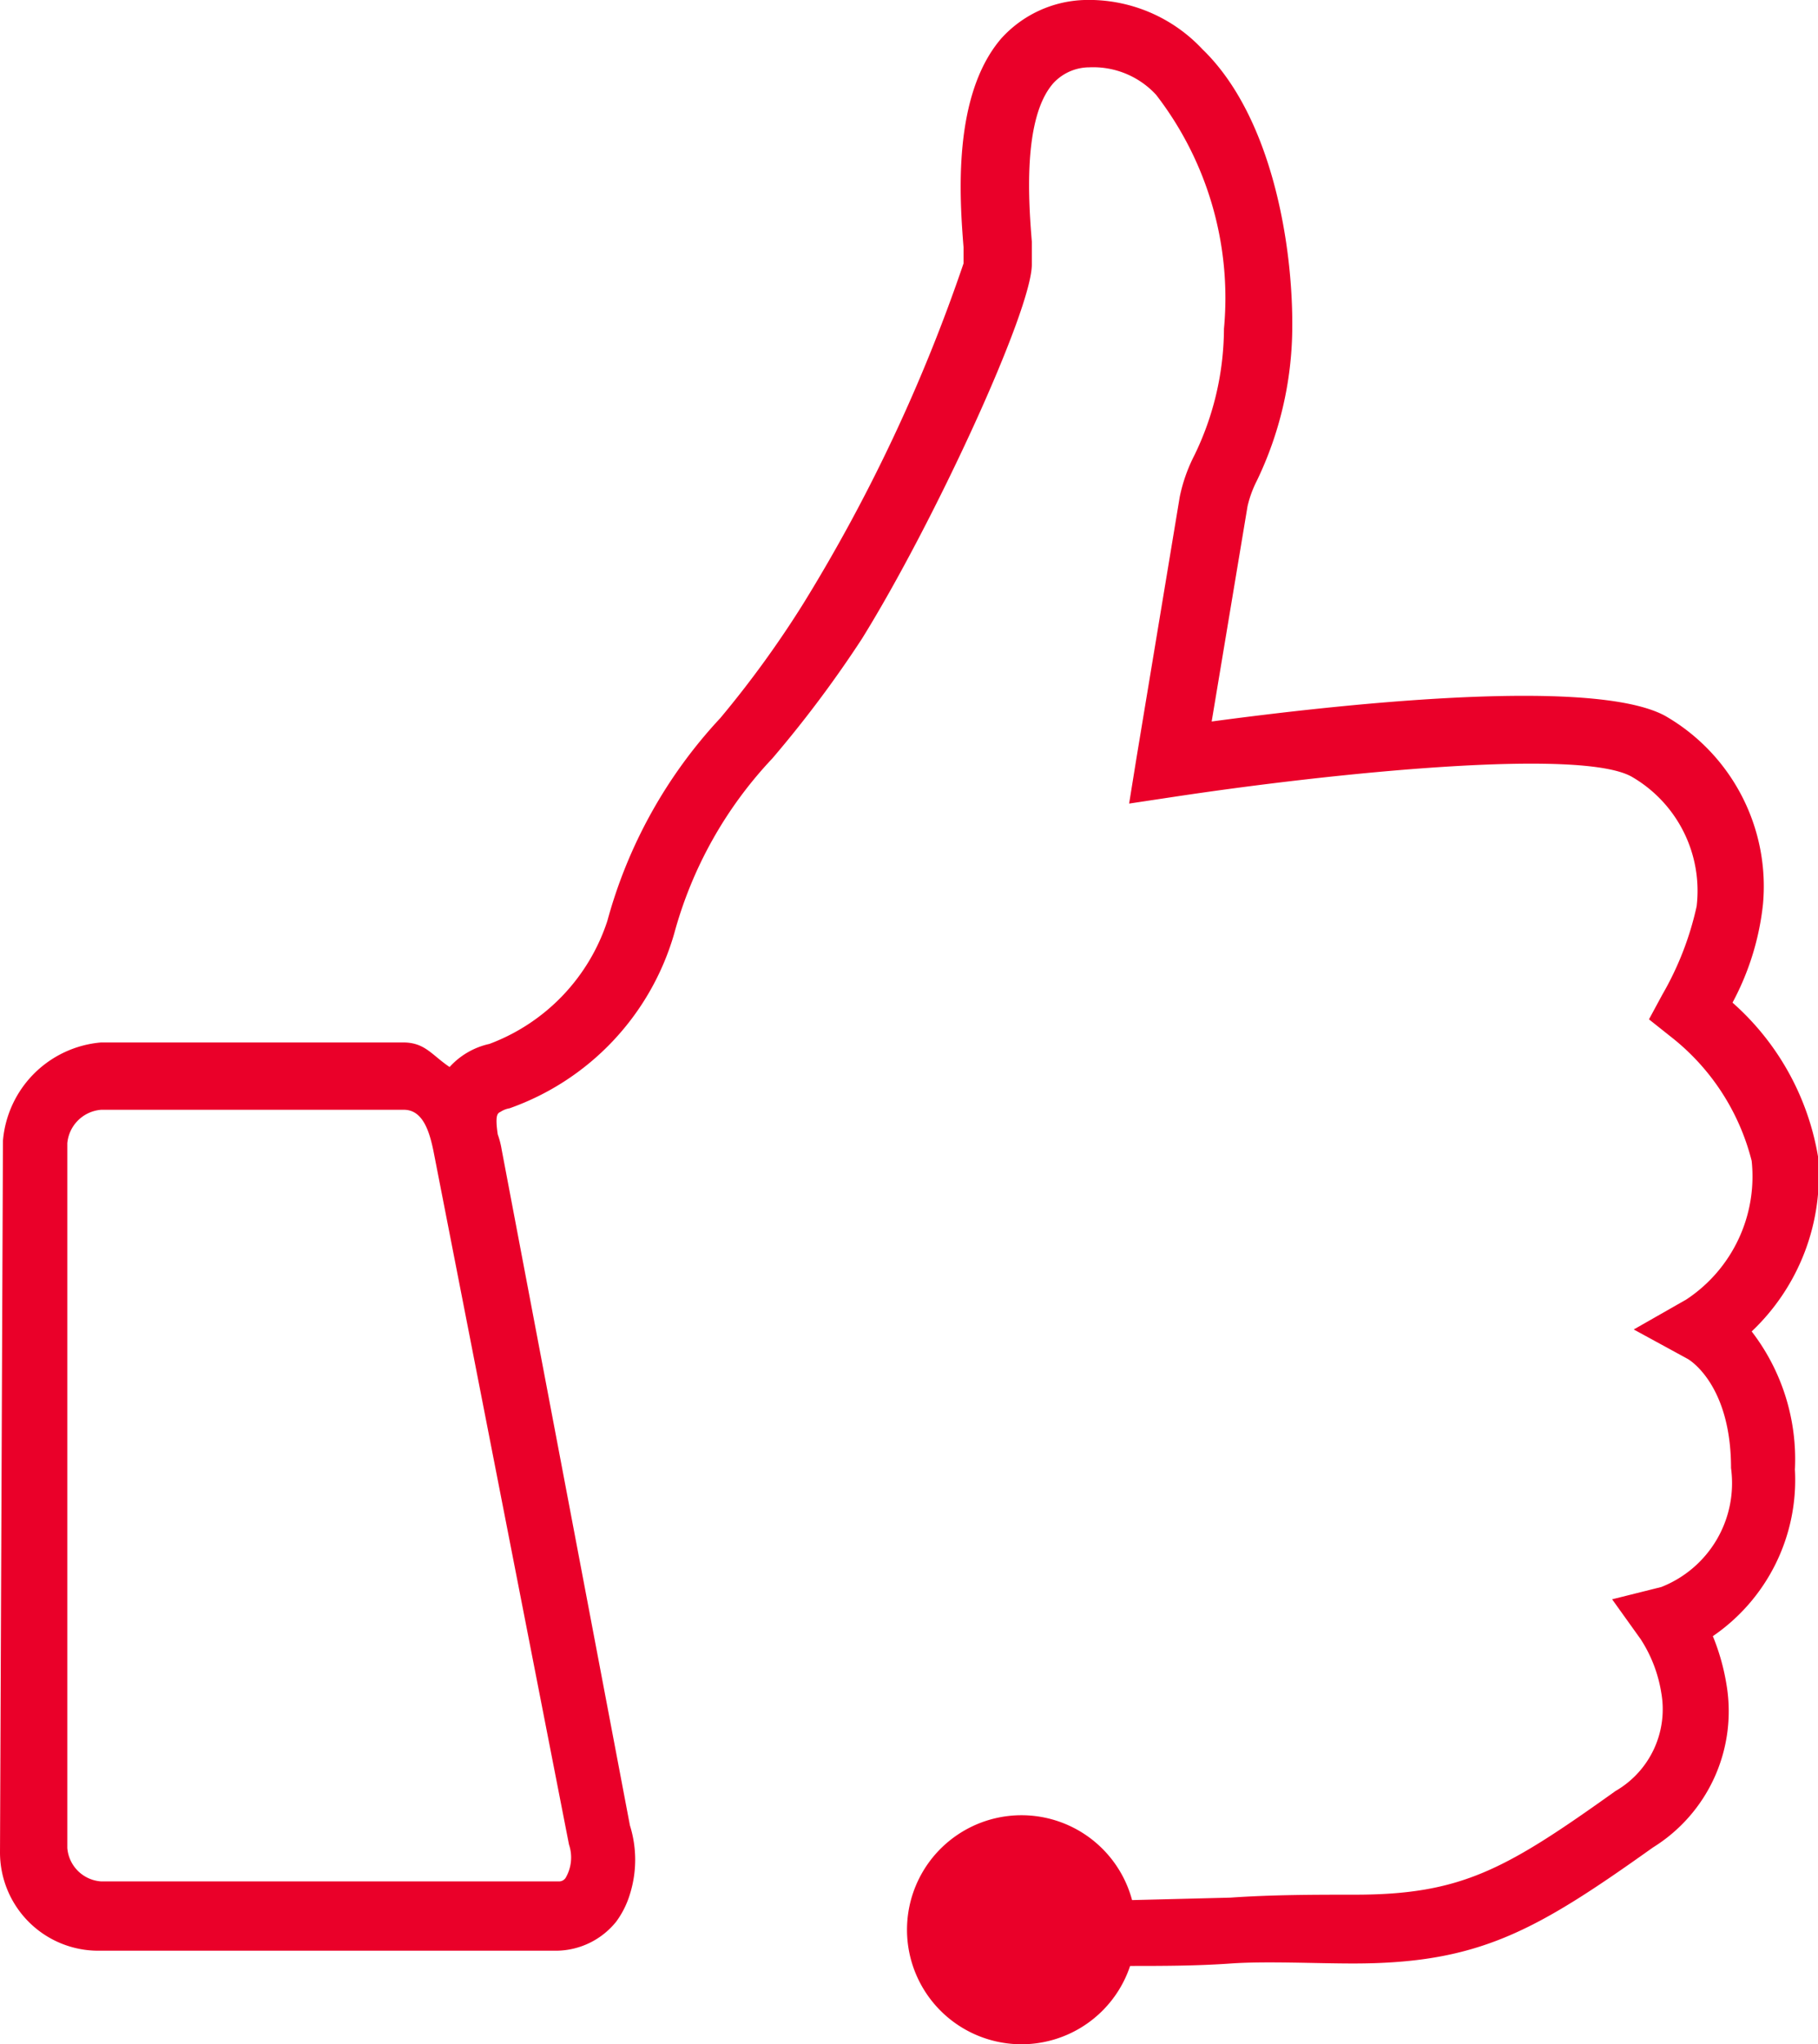<?xml version="1.0" encoding="UTF-8"?> <svg xmlns="http://www.w3.org/2000/svg" id="Capa_1" data-name="Capa 1" viewBox="0 0 37 41.59"> <defs> <style>.cls-1{fill:#ea0029;}</style> </defs> <title>like</title> <path class="cls-1" d="M37,23.53a5.36,5.36,0,0,0-1.74-3.13,5.45,5.45,0,0,0,.62-2,4,4,0,0,0-2-3.84c-1.52-.81-6.84-.2-9.22.12l.73-4.38a2.26,2.26,0,0,1,.19-.52,7.25,7.25,0,0,0,.72-3.08C26.32,5,25.89,2.37,24.47,1A3.16,3.16,0,0,0,22.07,0a2.38,2.38,0,0,0-1.69.78c-1,1.16-.85,3.25-.77,4.25,0,.15,0,.27,0,.33a34,34,0,0,1-3.26,6.92,21,21,0,0,1-1.69,2.33,9.83,9.83,0,0,0-2.3,4.13,4,4,0,0,1-2.4,2.5,1.54,1.54,0,0,0-.81.47c-.37-.25-.5-.5-.95-.5H2.06a2.19,2.19,0,0,0-2,2L0,37.69a2,2,0,0,0,2,2h9.33a1.58,1.58,0,0,0,1.21-.59,1.84,1.84,0,0,0,.28-.56,2.34,2.34,0,0,0,0-1.4L10.21,23.39a1.77,1.77,0,0,0-.08-.31c-.06-.41,0-.43.06-.46a.47.47,0,0,1,.18-.07A5.34,5.34,0,0,0,13.72,19a8.39,8.39,0,0,1,2-3.57A23.66,23.66,0,0,0,17.54,13C19,10.65,21,6.32,21,5.38c0-.1,0-.26,0-.46-.06-.75-.2-2.51.44-3.23a1,1,0,0,1,.73-.32,1.74,1.74,0,0,1,1.36.56,6.76,6.76,0,0,1,1.38,4.76,5.93,5.93,0,0,1-.6,2.57,3.31,3.31,0,0,0-.3.85l-.88,5.31-.15.93.93-.14c3.25-.49,8.29-1,9.31-.4a2.68,2.68,0,0,1,1.31,2.63,6.27,6.27,0,0,1-.7,1.8l-.27.5.44.35a4.65,4.65,0,0,1,1.65,2.53,3,3,0,0,1-1.33,2.82l-1.07.61,1.1.6s.88.49.88,2.22a2.27,2.27,0,0,1-1.42,2.42l-1,.25.58.81a2.81,2.81,0,0,1,.42,1.09,1.92,1.92,0,0,1-.93,2c-2.24,1.6-3.14,2.11-5.31,2.11-.8,0-1.67,0-2.53.06l-2,.05A2.33,2.33,0,1,0,23,40c.65,0,1.34,0,2.05-.05s1.71,0,2.49,0c2.55,0,3.7-.65,6.1-2.36a3.26,3.26,0,0,0,1.5-3.3,4.48,4.48,0,0,0-.28-1,3.85,3.85,0,0,0,1.67-3.39,4.26,4.26,0,0,0-.88-2.81A4.37,4.37,0,0,0,37,23.53Zm-25.42,14a.82.82,0,0,1-.07.68.16.16,0,0,1-.14.07H2.06a.74.74,0,0,1-.69-.68V23.26a.75.75,0,0,1,.69-.68H8.22c.39,0,.52.45.6.83Z"></path> </svg> 